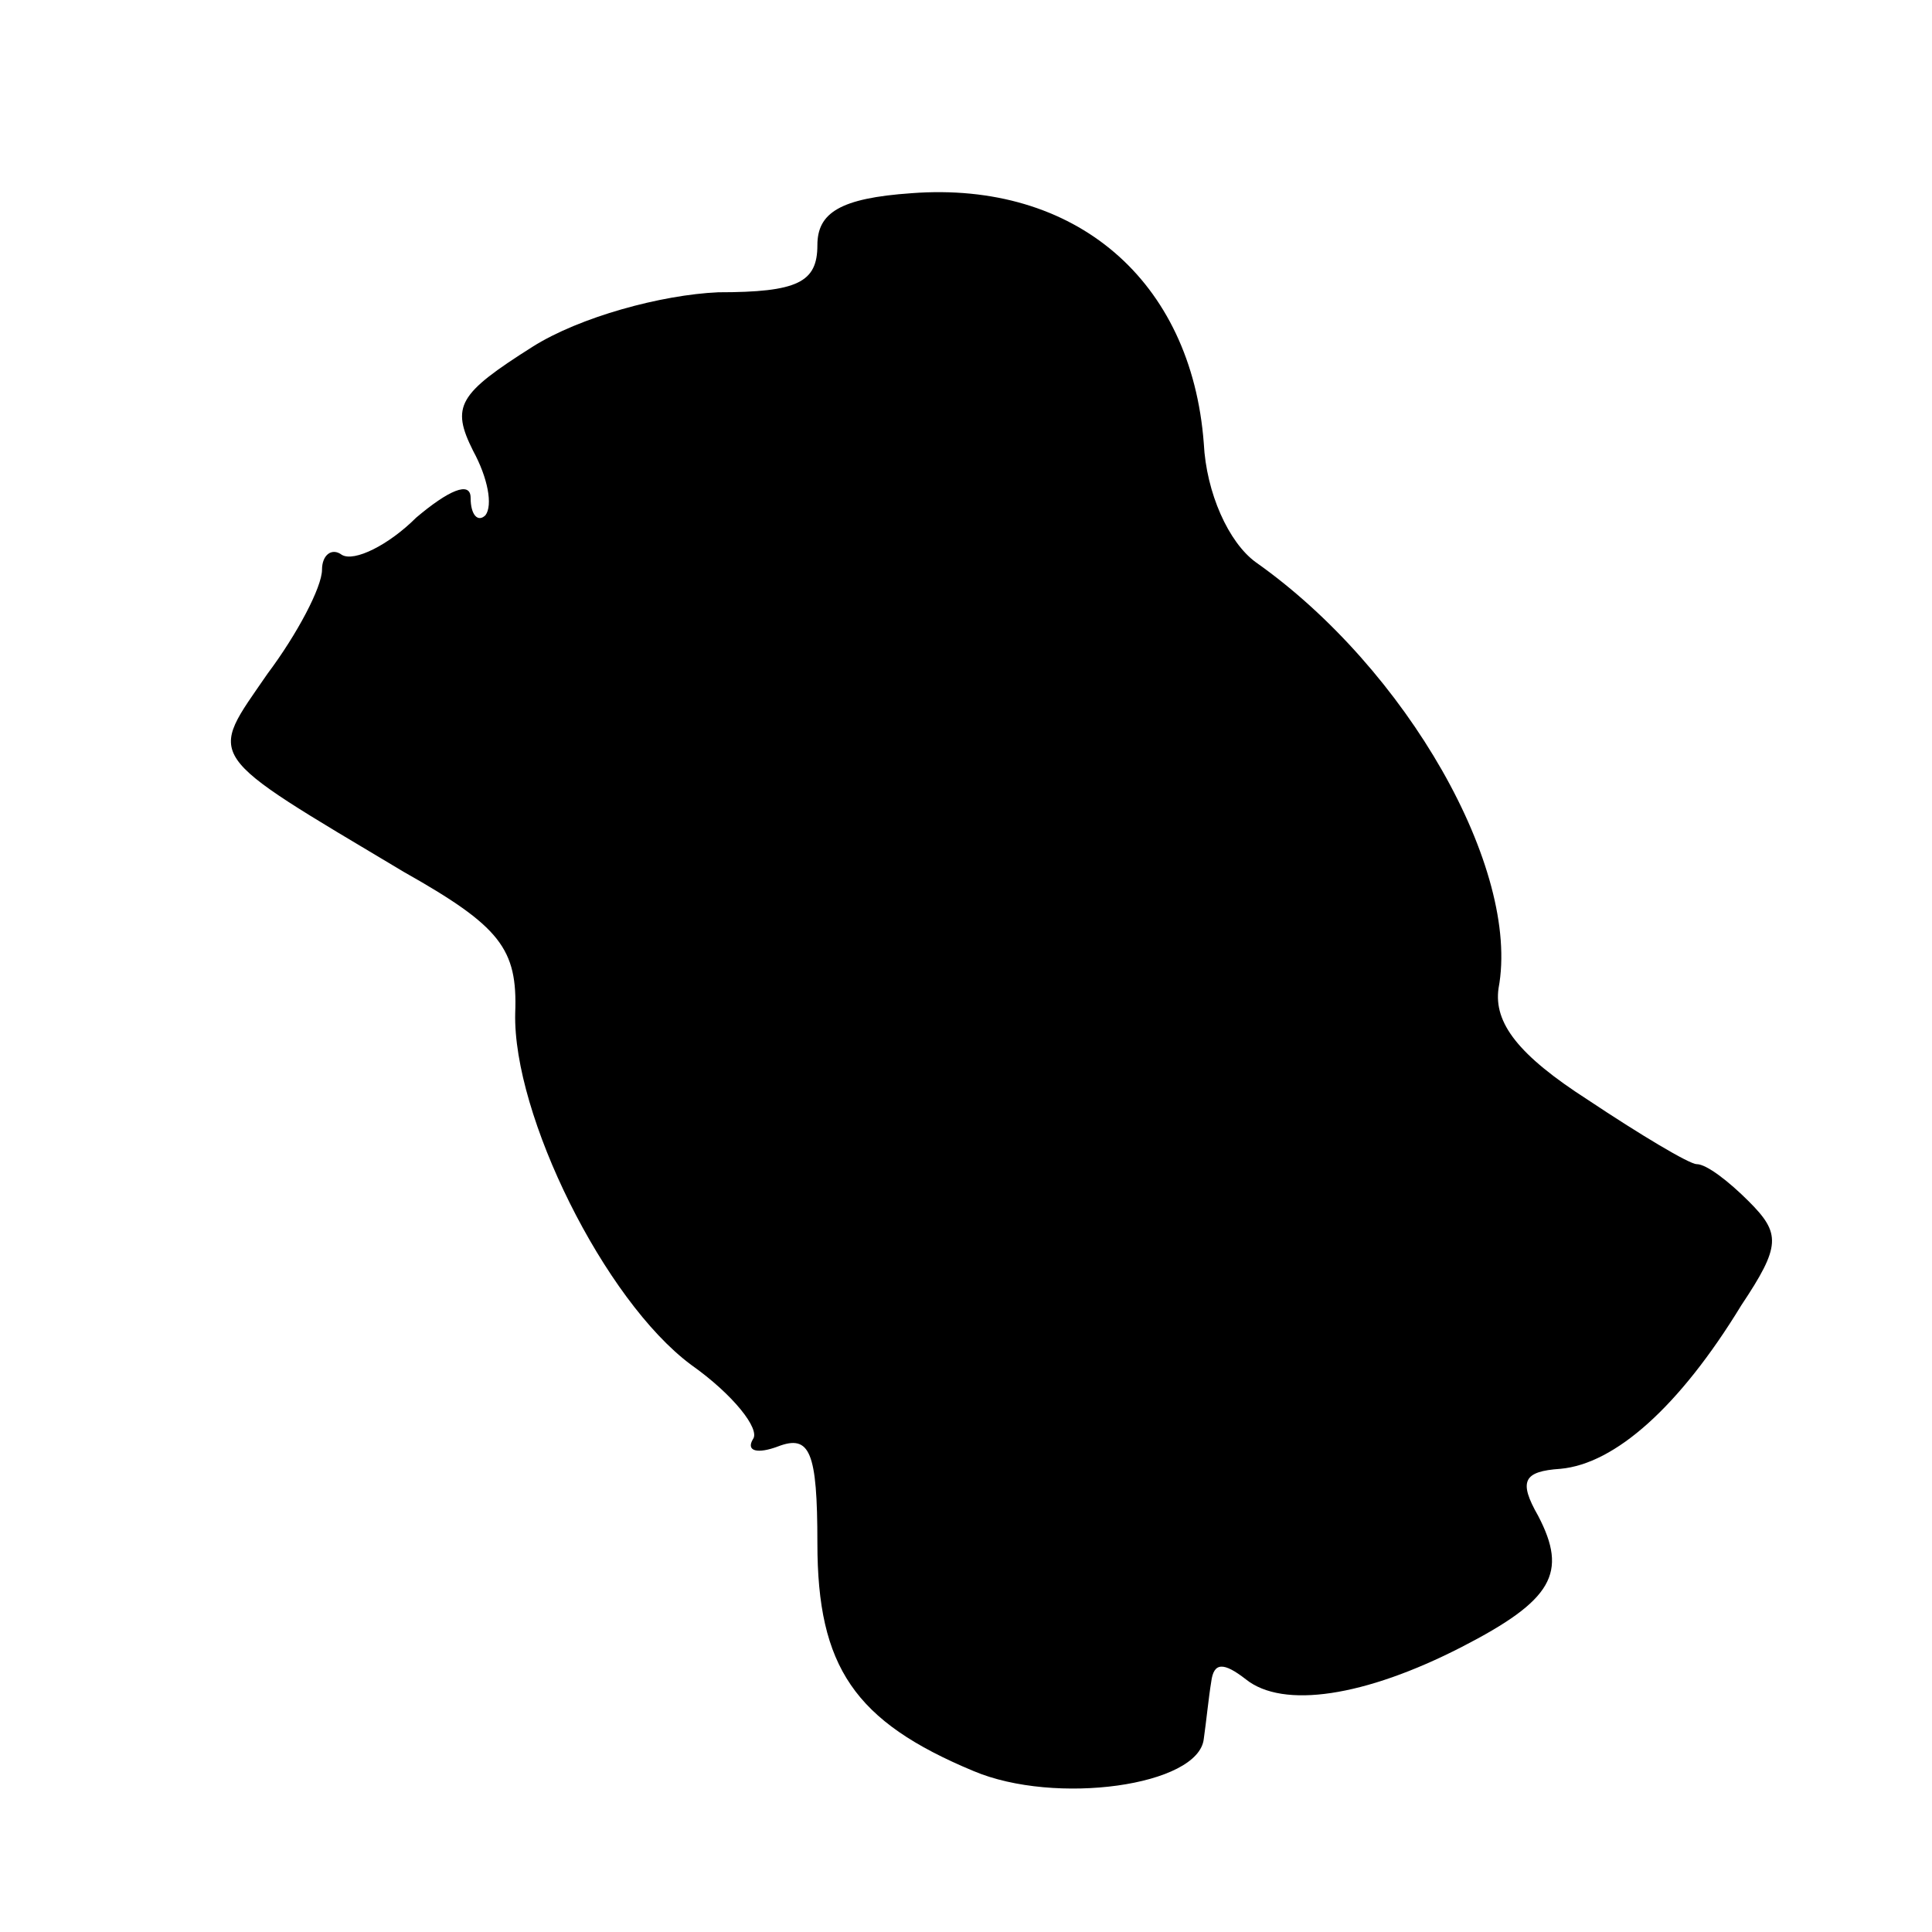 <?xml version="1.0" standalone="no"?>
<!DOCTYPE svg PUBLIC "-//W3C//DTD SVG 20010904//EN"
 "http://www.w3.org/TR/2001/REC-SVG-20010904/DTD/svg10.dtd">
<svg version="1.0" xmlns="http://www.w3.org/2000/svg"
 width="78pt" height="78pt" viewBox="0 0 78 78"
 preserveAspectRatio="xMidYMid meet">
<g transform="translate(0,78) scale(0.1,-0.1)"
fill="#000000" stroke="none">
<path d="M368 702 c-29 -2 -38 -8 -38 -21 0 -15 -8 -19 -40 -19 -23 -1 -56
-10 -75 -22 -30 -19 -33 -24 -24 -42 6 -11 8 -22 5 -26 -3 -3 -6 0 -6 7 0 7
-9 3 -22 -8 -11 -11 -25 -18 -30 -15 -4 3 -8 0 -8 -6 0 -7 -10 -26 -22 -42
-24 -35 -27 -31 55 -80 39 -22 46 -31 45 -57 -1 -41 36 -116 71 -142 17 -12
28 -26 25 -30 -3 -5 2 -6 10 -3 13 5 16 -2 16 -39 0 -50 15 -72 63 -92 33 -14
91 -6 93 13 1 7 2 17 3 23 1 8 5 8 14 1 15 -12 48 -7 87 13 37 19 43 30 31 53
-8 14 -6 18 9 19 22 2 48 25 73 66 16 24 16 29 3 42 -8 8 -17 15 -21 15 -3 0
-23 12 -44 26 -28 18 -38 31 -36 45 9 48 -37 129 -98 172 -11 8 -20 28 -21 48
-5 66 -52 106 -118 101z"/>
</g>
</svg>
